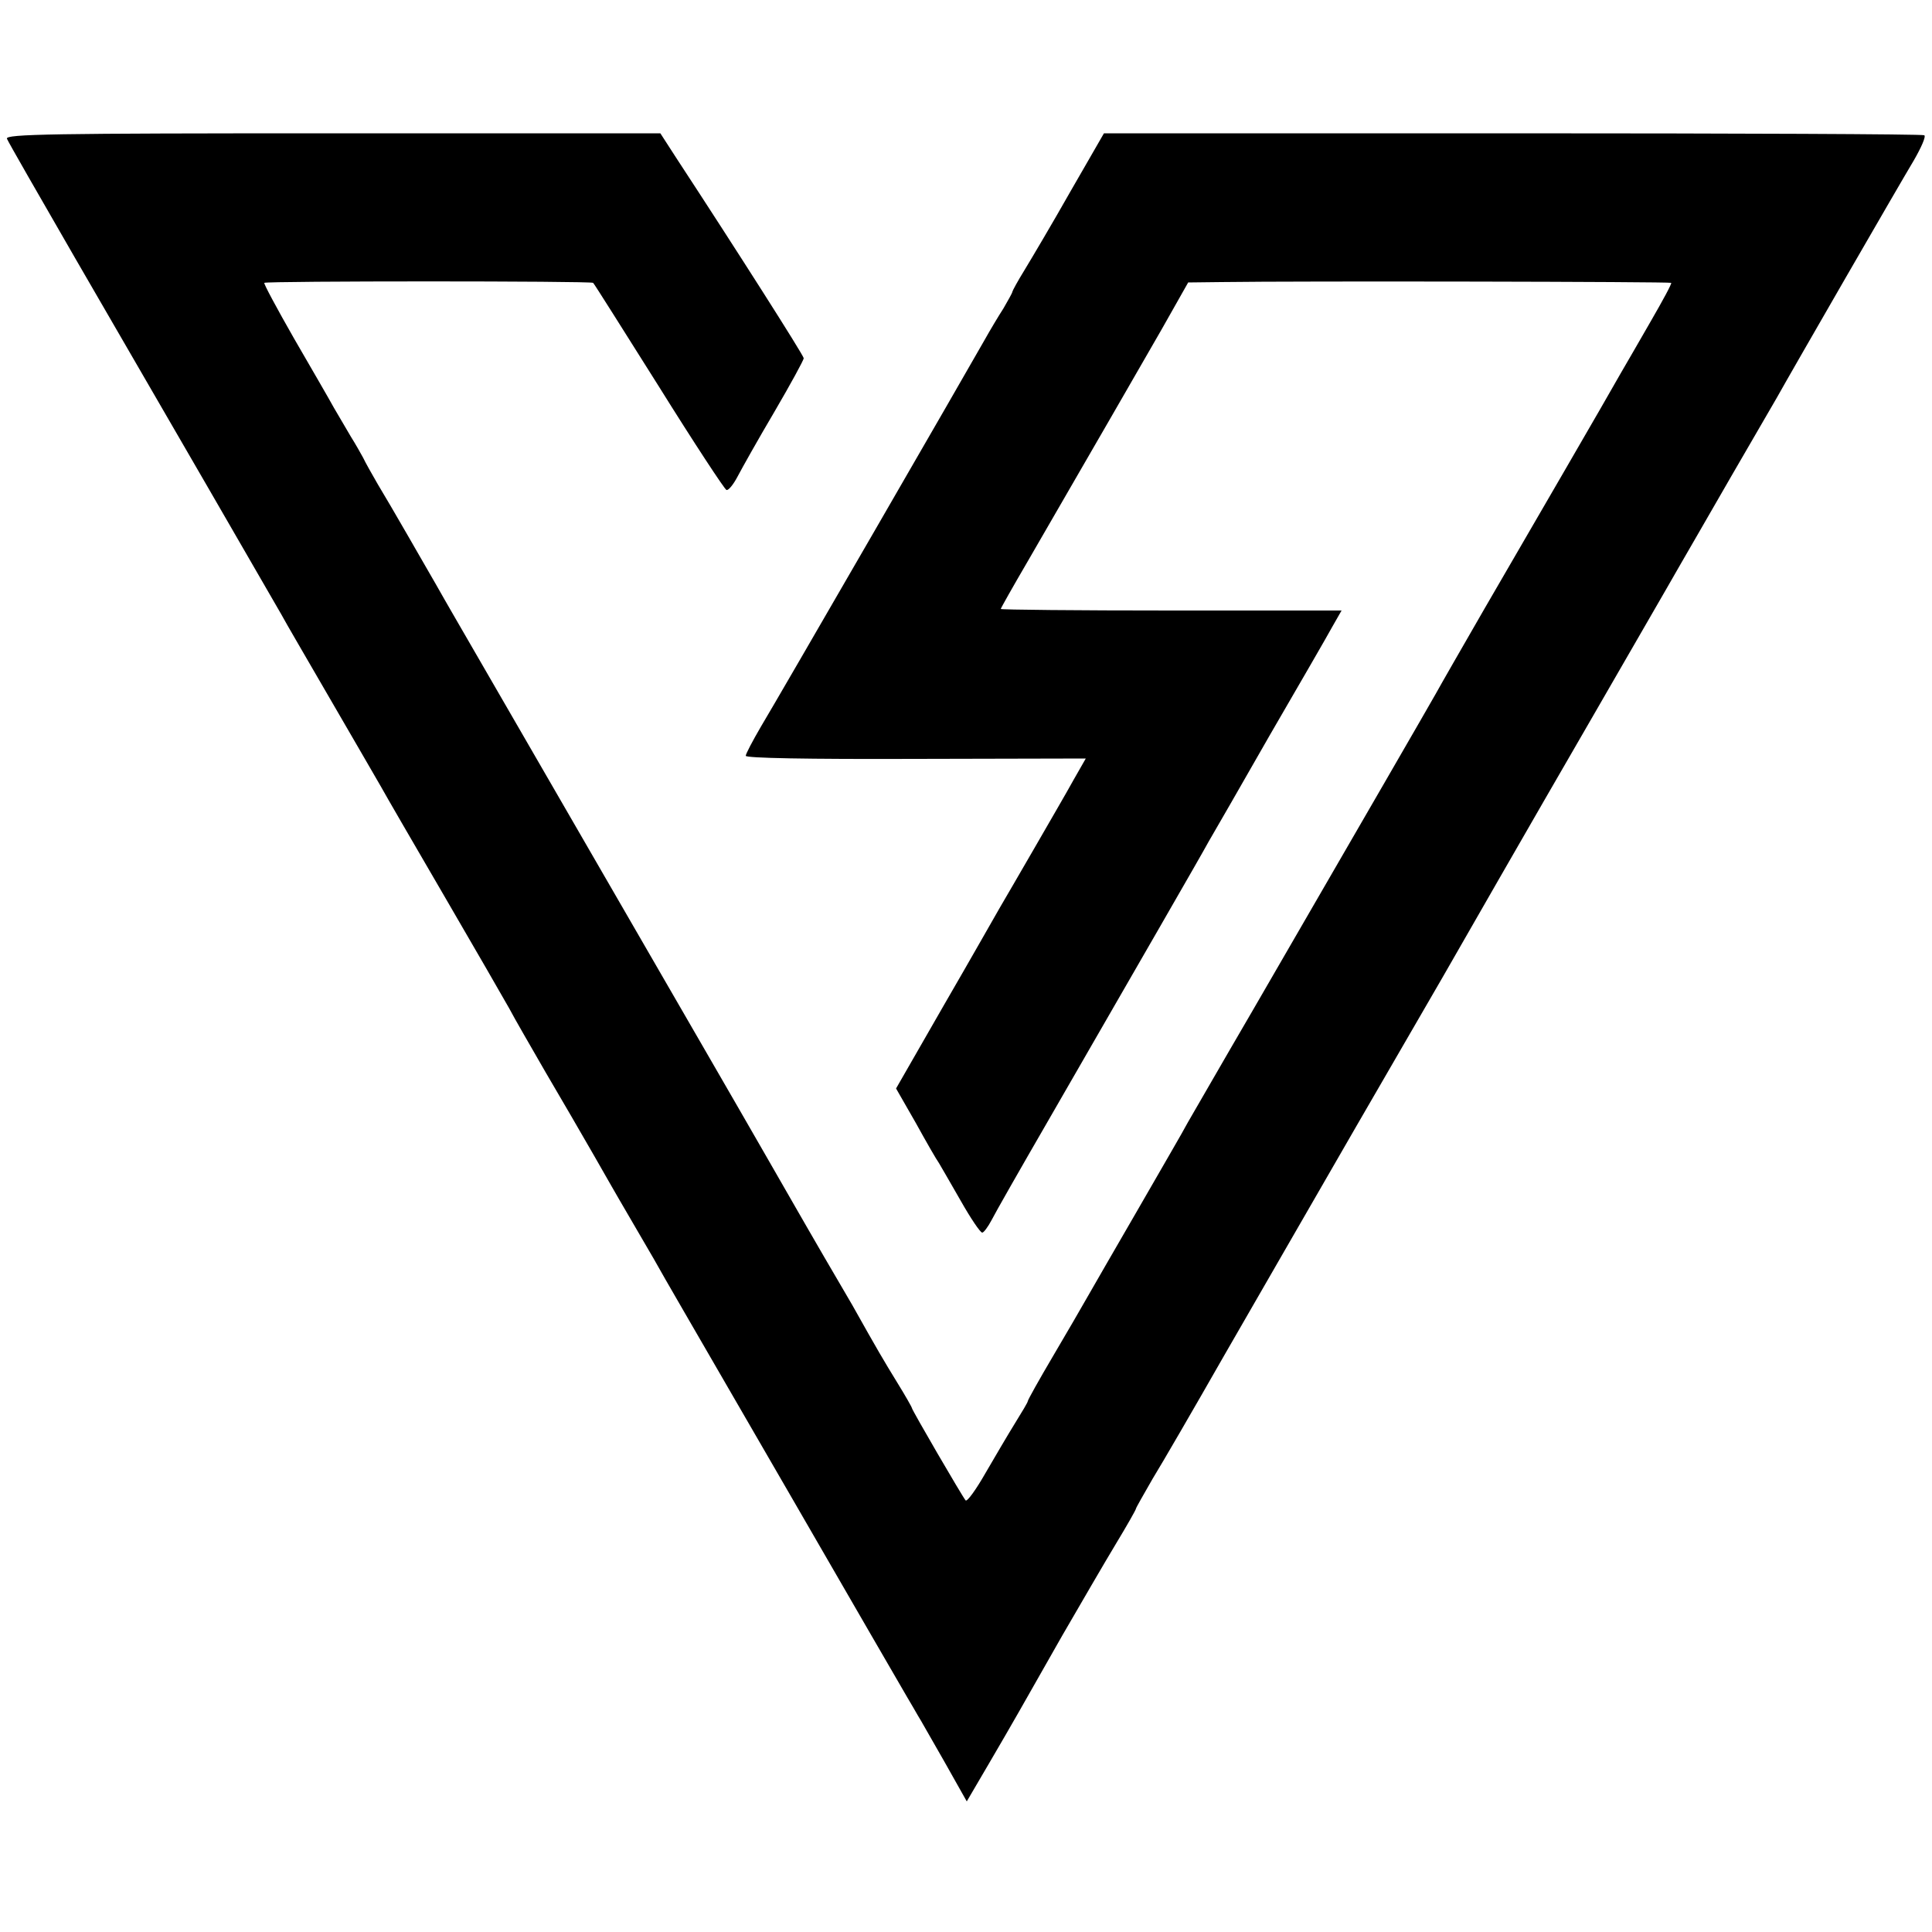 <?xml version="1.0" standalone="no"?>
<!DOCTYPE svg PUBLIC "-//W3C//DTD SVG 20010904//EN"
 "http://www.w3.org/TR/2001/REC-SVG-20010904/DTD/svg10.dtd">
<svg version="1.0" xmlns="http://www.w3.org/2000/svg"
 width="500pt" height="500pt" viewBox="0 0 500 500"
 preserveAspectRatio="xMidYMid meet">
<g transform="translate(0,500) scale(0.1,-0.1)"
fill="#000000" stroke="none">
<path d="M18 4641 c3 -8 83 -147 177 -310 226 -390 508 -877 533 -921 10 -19
68 -118 127 -220 59 -102 118 -203 131 -226 12 -22 87 -151 165 -285 78 -134
153 -264 167 -289 13 -25 56 -99 94 -165 39 -66 95 -163 125 -215 30 -52 58
-102 63 -110 14 -24 71 -122 92 -158 37 -66 62 -108 346 -599 160 -277 299
-517 309 -534 10 -17 23 -39 28 -48 6 -9 36 -63 69 -120 l58 -103 58 99 c66
113 76 131 189 330 47 81 109 188 138 236 29 48 53 90 53 93 0 2 20 37 43 77
24 39 107 182 184 317 78 135 232 403 343 595 112 193 212 366 223 385 32 56
239 417 377 655 70 121 161 279 202 350 41 72 118 204 170 295 53 91 105 181
116 200 39 70 320 557 355 615 19 33 32 62 27 65 -5 3 -484 5 -1066 5 l-1057
0 -87 -151 c-47 -83 -101 -174 -118 -202 -18 -29 -32 -55 -32 -57 0 -3 -11
-22 -23 -43 -13 -20 -35 -57 -49 -82 -40 -71 -535 -928 -579 -1001 -21 -36
-39 -70 -39 -75 0 -6 159 -9 440 -8 l440 1 -32 -56 c-17 -31 -63 -110 -101
-176 -38 -66 -79 -136 -90 -155 -11 -19 -75 -132 -144 -251 l-124 -216 51 -89
c27 -49 54 -96 60 -104 5 -8 30 -52 56 -97 26 -46 51 -83 56 -83 4 0 15 15 24
32 9 18 74 132 144 253 242 420 398 690 418 727 12 20 83 144 158 275 76 131
149 257 162 281 l24 42 -441 0 c-243 0 -441 2 -441 4 0 2 31 57 69 122 186
321 283 490 347 601 l69 122 85 1 c204 3 1163 1 1165 -2 2 -2 -22 -46 -52 -98
-30 -52 -65 -113 -78 -135 -37 -66 -241 -417 -353 -610 -57 -99 -114 -198
-126 -220 -22 -39 -181 -314 -474 -820 -80 -137 -155 -268 -168 -290 -12 -23
-71 -124 -129 -225 -59 -102 -118 -204 -131 -227 -13 -23 -53 -92 -89 -153
-36 -61 -65 -113 -65 -116 0 -3 -15 -28 -33 -57 -18 -29 -52 -87 -77 -130 -24
-42 -47 -74 -51 -70 -8 9 -139 234 -139 239 0 2 -17 32 -38 66 -35 57 -51 84
-116 200 -12 20 -44 76 -73 125 -28 48 -60 104 -71 123 -11 19 -118 206 -239
415 -361 625 -635 1098 -655 1133 -10 17 -28 49 -40 70 -12 20 -44 77 -72 125
-28 49 -64 110 -79 135 -15 26 -32 56 -37 67 -6 11 -20 36 -32 55 -11 19 -31
53 -44 75 -12 22 -59 103 -103 179 -44 77 -79 142 -77 144 5 5 846 5 851 0 2
-1 78 -122 170 -268 91 -146 170 -266 175 -268 5 -2 18 14 29 35 11 21 53 96
95 167 42 72 76 134 76 139 0 7 -177 285 -329 517 l-42 65 -848 0 c-729 0
-848 -2 -843 -14z"/>
</g>
</svg>
